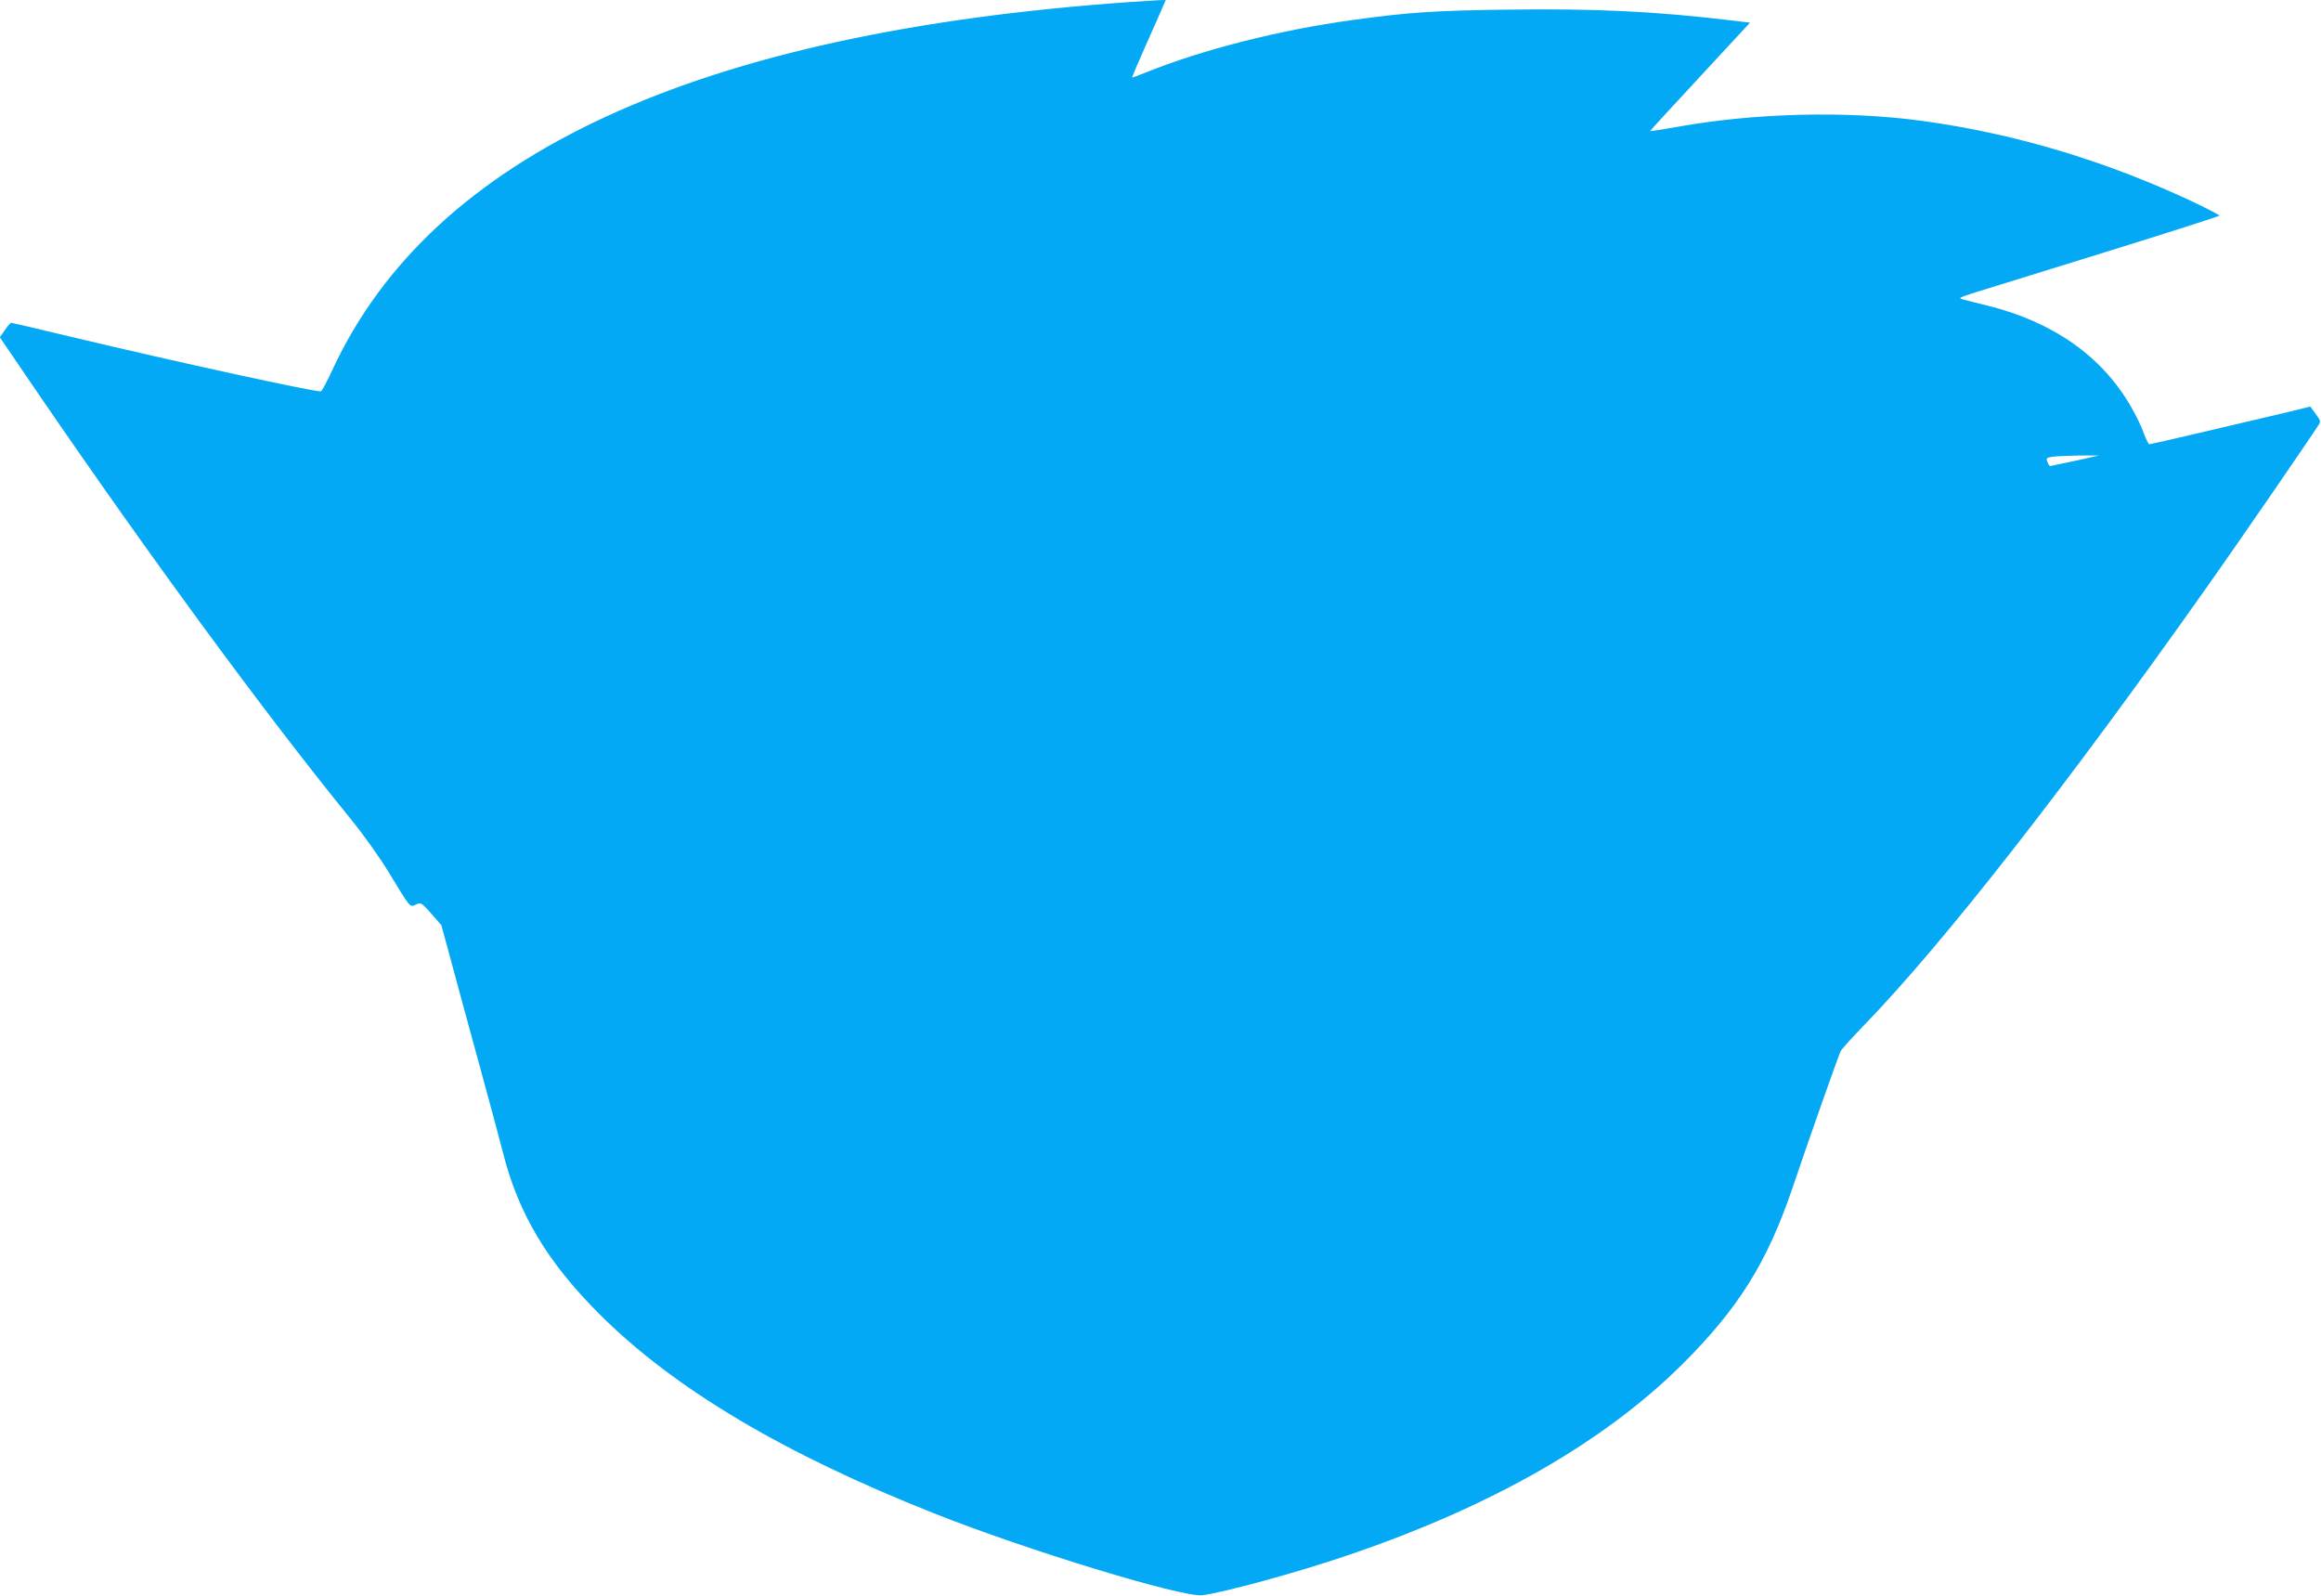 <?xml version="1.0" standalone="no"?>
<!DOCTYPE svg PUBLIC "-//W3C//DTD SVG 20010904//EN"
 "http://www.w3.org/TR/2001/REC-SVG-20010904/DTD/svg10.dtd">
<svg version="1.0" xmlns="http://www.w3.org/2000/svg"
 width="1280pt" height="880pt" viewBox="0 0 1280 880"
 preserveAspectRatio="xMidYMid meet">
<g transform="translate(0,880) scale(0.1,-0.1)"
fill="#03a9f4" stroke="none">
<path d="M6235 8789 c-2391 -167 -3851 -840 -4402 -2029 -29 -63 -58 -117 -63
-118 -21 -7 -788 160 -1363 297 -186 45 -342 81 -345 81 -4 0 -20 -18 -35 -40
l-28 -40 227 -333 c610 -890 1237 -1744 1703 -2317 76 -93 162 -214 216 -302
121 -200 115 -192 149 -176 28 12 30 11 85 -51 l55 -63 52 -191 c28 -106 99
-365 157 -577 58 -212 117 -431 131 -487 85 -337 246 -605 535 -893 411 -409
1009 -765 1841 -1095 513 -204 1367 -464 1480 -452 116 14 527 126 805 221
789 268 1409 622 1841 1051 310 308 469 562 608 970 103 305 255 734 267 758
6 12 62 74 123 137 441 454 1119 1321 1902 2430 154 217 555 800 607 881 17
25 16 27 -12 66 l-30 41 -143 -35 c-265 -63 -736 -173 -745 -173 -4 0 -18 28
-31 63 -12 34 -44 101 -72 148 -160 276 -430 465 -791 554 -57 14 -117 29
-134 34 -27 7 -21 10 70 39 55 17 380 118 723 224 342 106 622 196 622 199 0
3 -57 33 -127 67 -491 233 -1004 387 -1518 456 -415 56 -916 43 -1342 -33 -84
-15 -153 -26 -153 -24 0 2 124 138 276 301 l275 297 -99 12 c-430 51 -746 66
-1230 60 -412 -5 -556 -15 -867 -58 -400 -55 -826 -163 -1139 -290 -39 -16
-71 -27 -72 -26 -2 1 33 83 77 182 44 99 87 195 94 213 l14 32 -37 -1 c-20 -1
-91 -6 -157 -10z m5210 -2530 c-71 -15 -134 -28 -138 -29 -4 0 -11 10 -16 23
-8 20 -5 23 28 28 20 3 86 6 146 7 l110 0 -130 -29z"/>
</g>
</svg>
